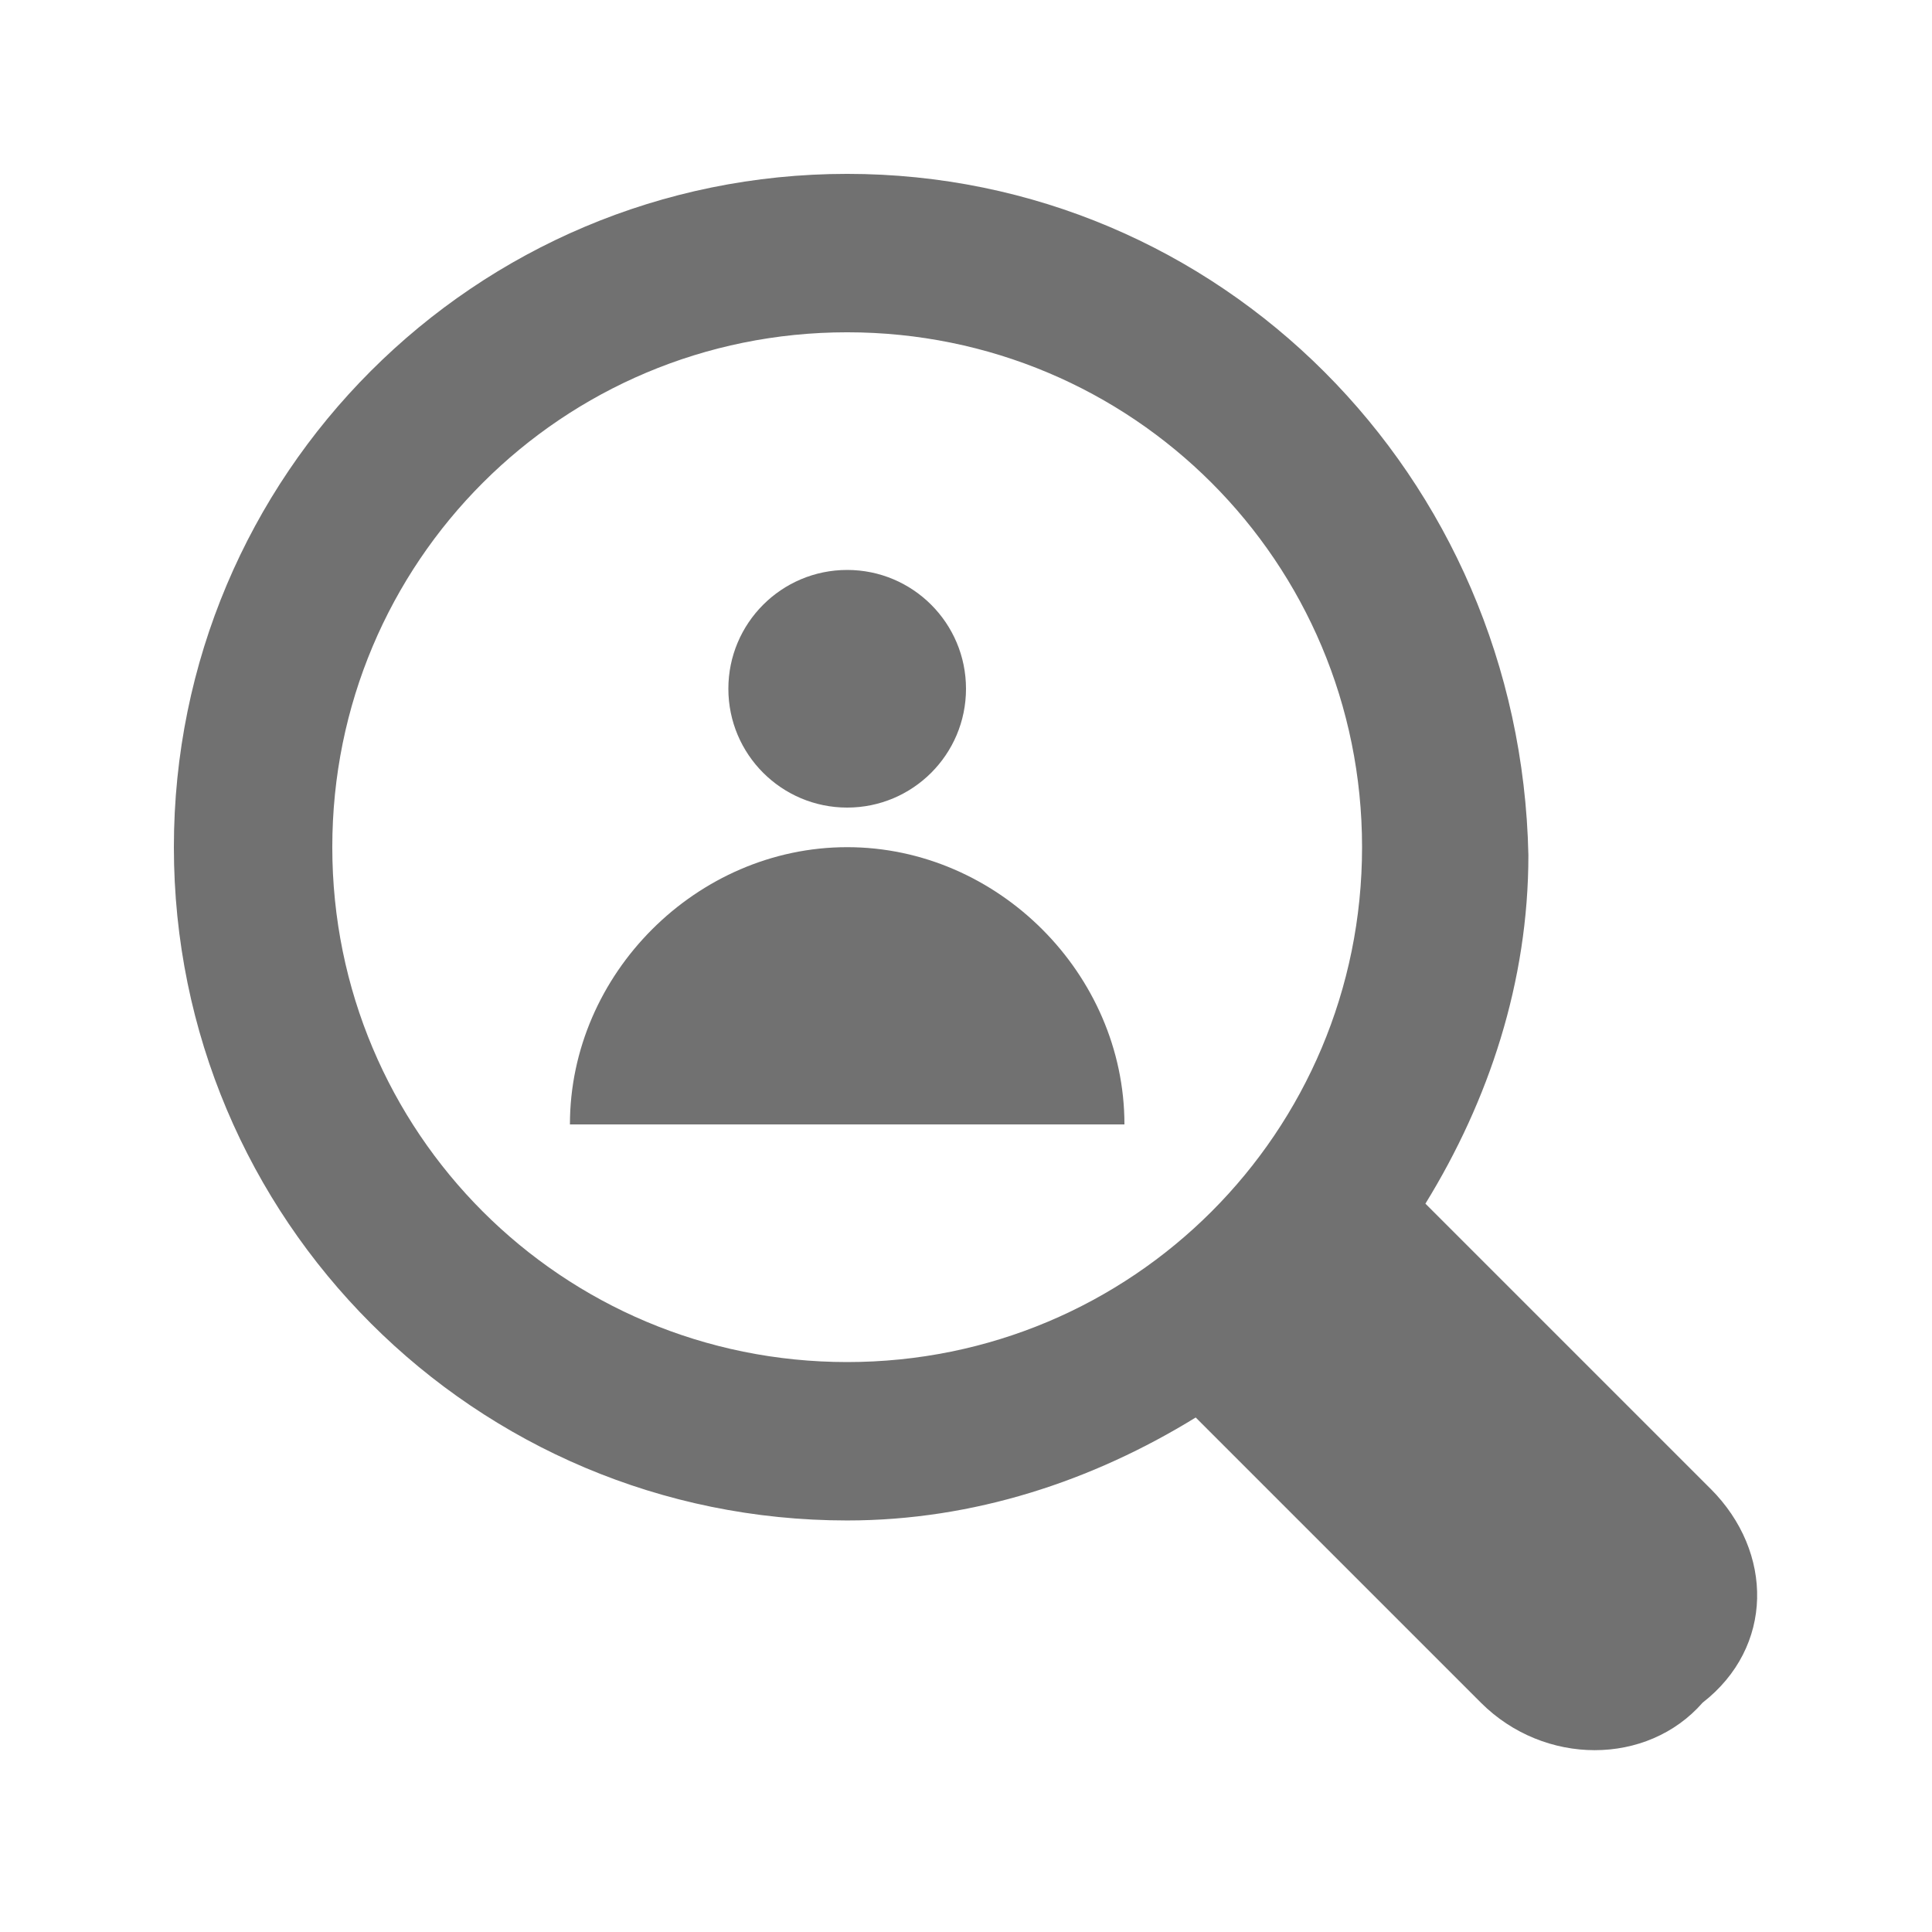 <?xml version="1.0" encoding="UTF-8"?>
<!-- Uploaded to: SVG Repo, www.svgrepo.com, Generator: SVG Repo Mixer Tools -->
<svg width="800px" height="800px" version="1.1" viewBox="144 144 512 512" xmlns="http://www.w3.org/2000/svg">
 <g fill="#717171">
  <path d="m597.32 538.55-75.57-75.57c16.793-27.289 27.289-58.777 27.289-92.363-2.102-100.77-81.871-180.54-180.53-180.54-98.664 0-178.43 79.77-178.43 178.43 0 98.664 79.77 178.43 178.43 178.43 33.586 0 65.074-10.496 92.363-27.289l75.57 75.57c16.793 16.793 44.082 16.793 58.777 0 18.895-14.695 18.895-39.887 2.102-56.68zm-228.81-33.59c-75.574 0-136.45-60.875-136.45-136.45 0-75.574 60.875-136.45 136.45-136.45 75.57 0 136.45 60.879 136.45 136.45-0.004 75.57-60.879 136.45-136.45 136.45z"/>
  <path d="m400 326.53c0 17.391-14.098 31.488-31.488 31.488s-31.488-14.098-31.488-31.488 14.098-31.488 31.488-31.488 31.488 14.098 31.488 31.488"/>
  <path d="m368.51 368.51c-39.887 0-73.473 33.586-73.473 73.473h146.95c0-39.887-33.59-73.473-73.473-73.473z"/>
 </g>
</svg>